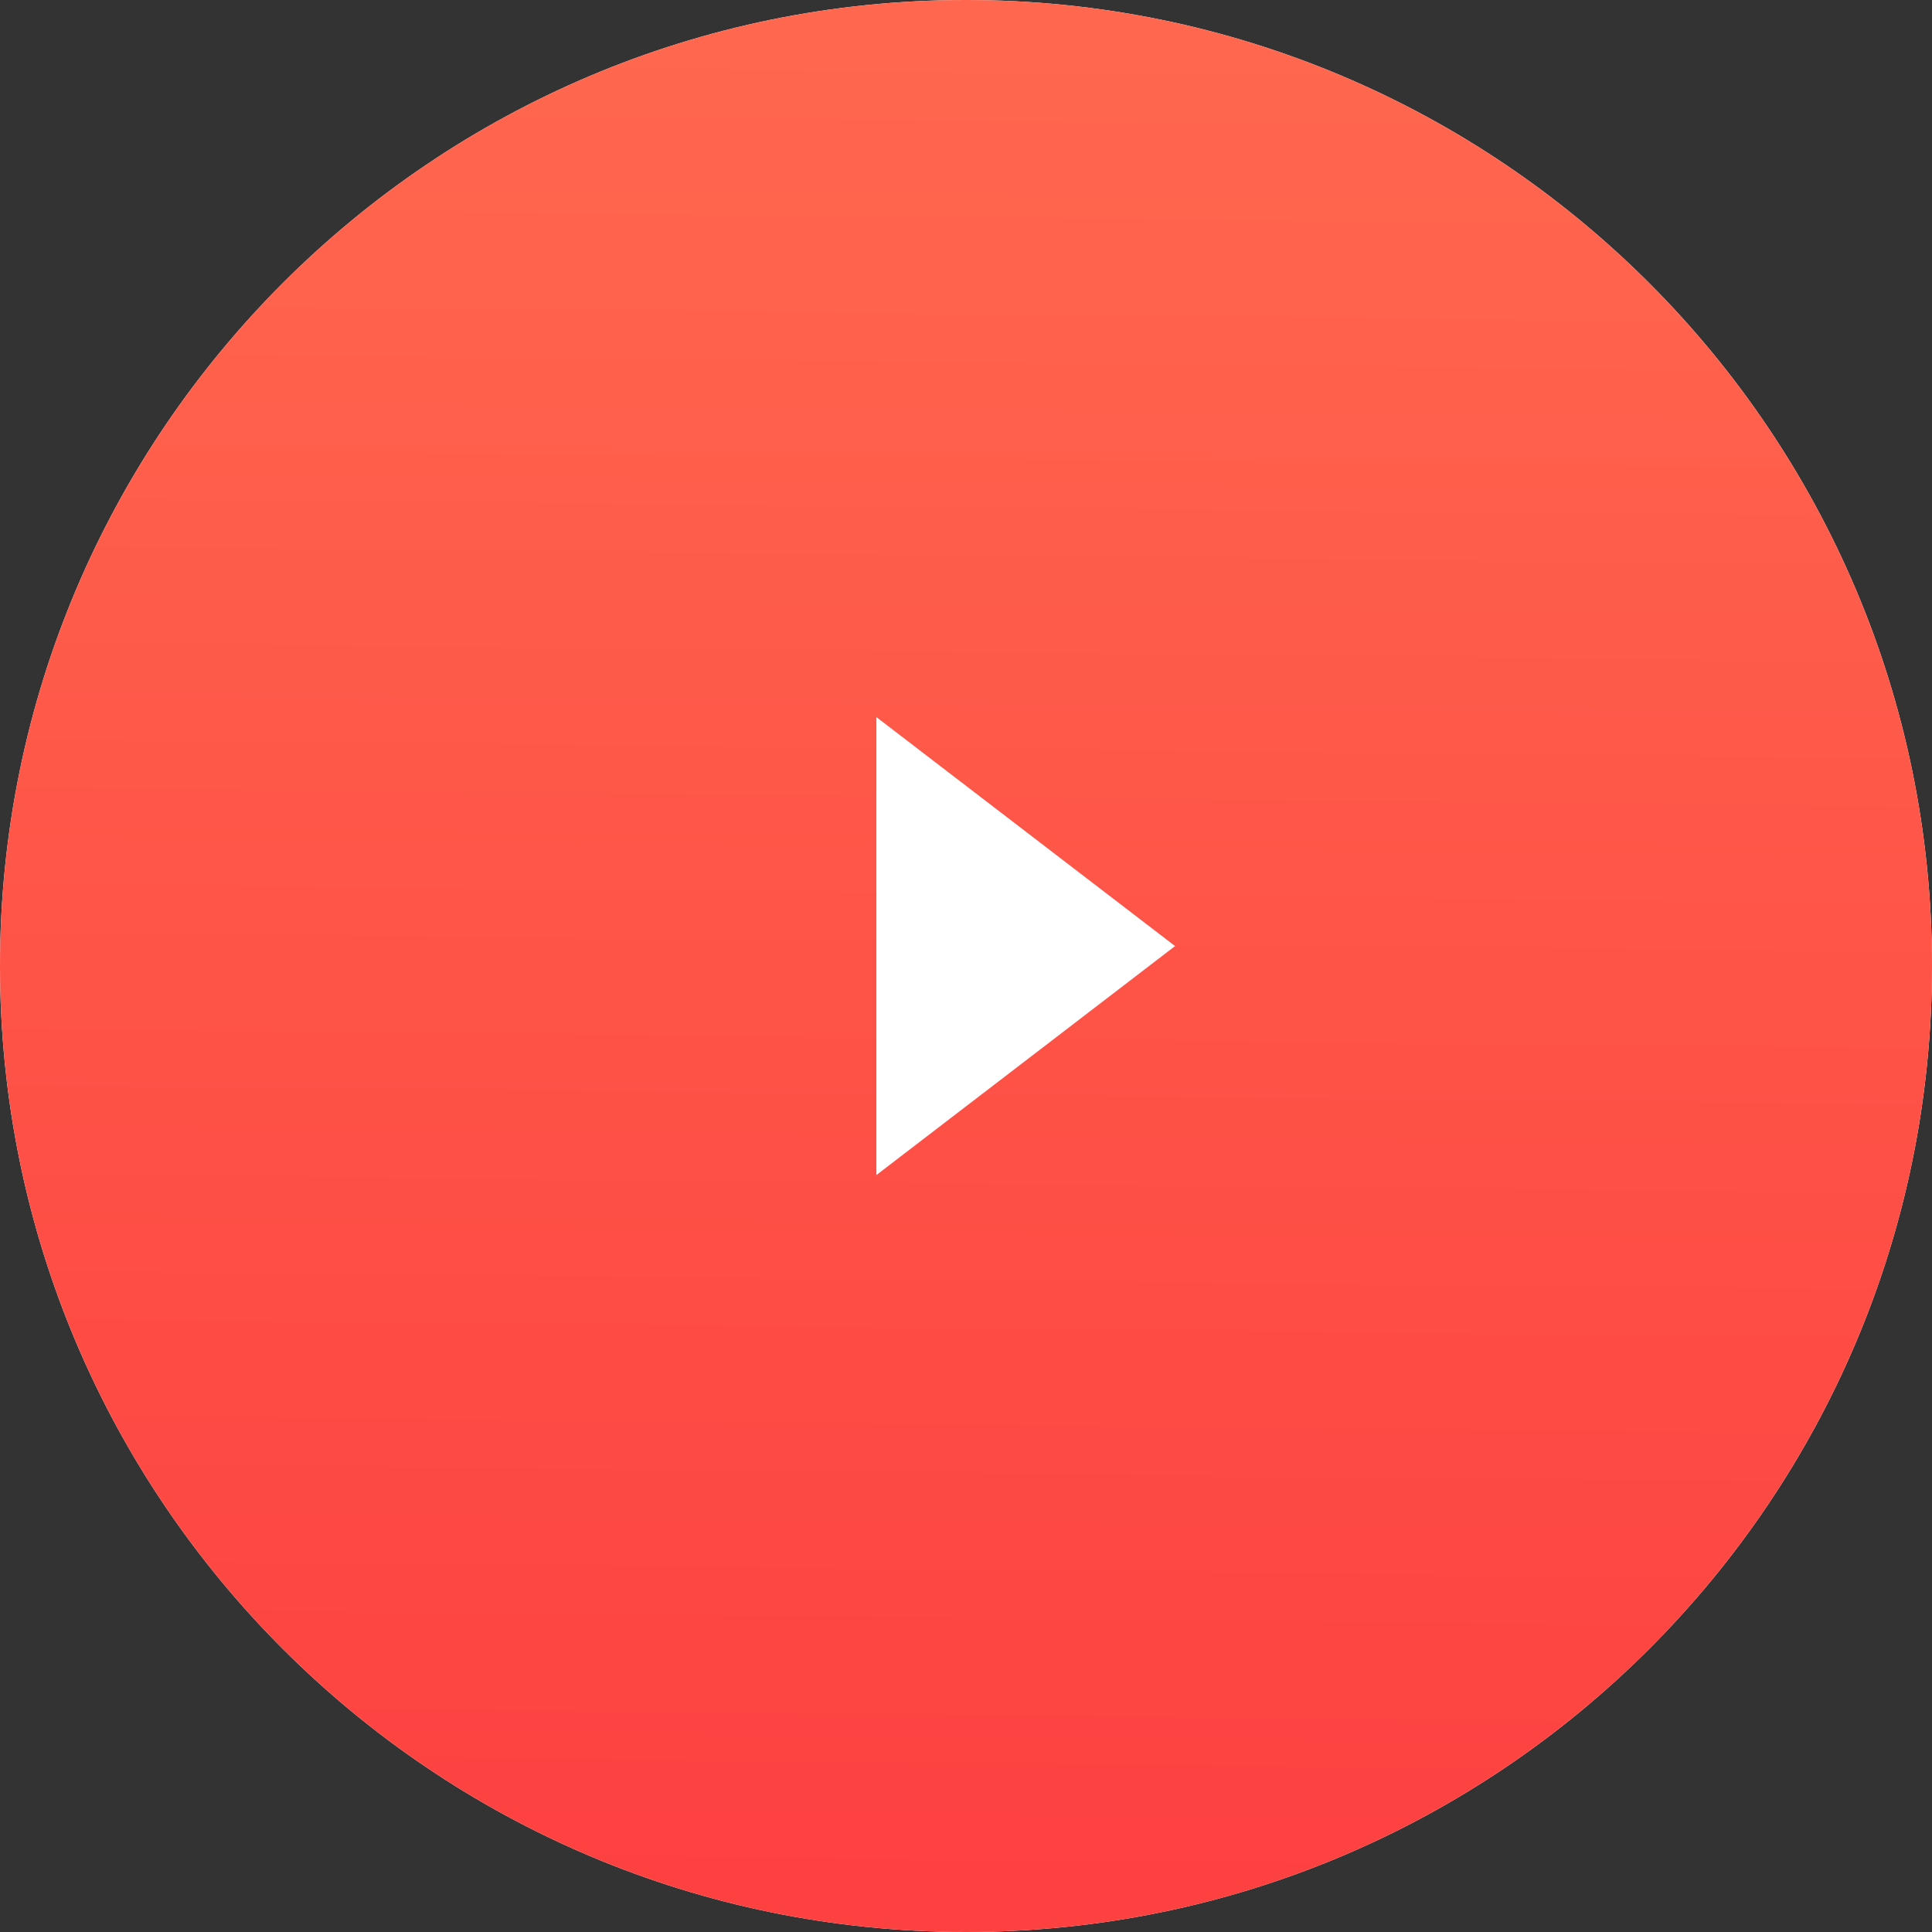 <svg xmlns="http://www.w3.org/2000/svg" width="97" height="97" viewBox="0 0 97 97"><rect x="0" y="0" width="97" height="97" fill="#333333" stroke="none"/><defs><linearGradient id="gm4wa" x1="48" x2="49" y1="97" y2="0" gradientUnits="userSpaceOnUse"><stop offset="0" stop-color="#fd4040"/><stop offset="1" stop-color="#ff684f"/></linearGradient></defs><g><g><path fill="#fff" d="M48.5 0C75.286 0 97 21.715 97 48.5 97 75.286 75.286 97 48.5 97S0 75.285 0 48.5C0 21.715 21.714 0 48.5 0z"/><path fill="url(#gm4wa)" d="M48.5 0C75.286 0 97 21.715 97 48.5 97 75.286 75.286 97 48.5 97S0 75.285 0 48.5C0 21.715 21.714 0 48.5 0z"/></g><g><path fill="#fff" d="M44 36.003l14.997 11.496L44 58.997z"/></g></g></svg>